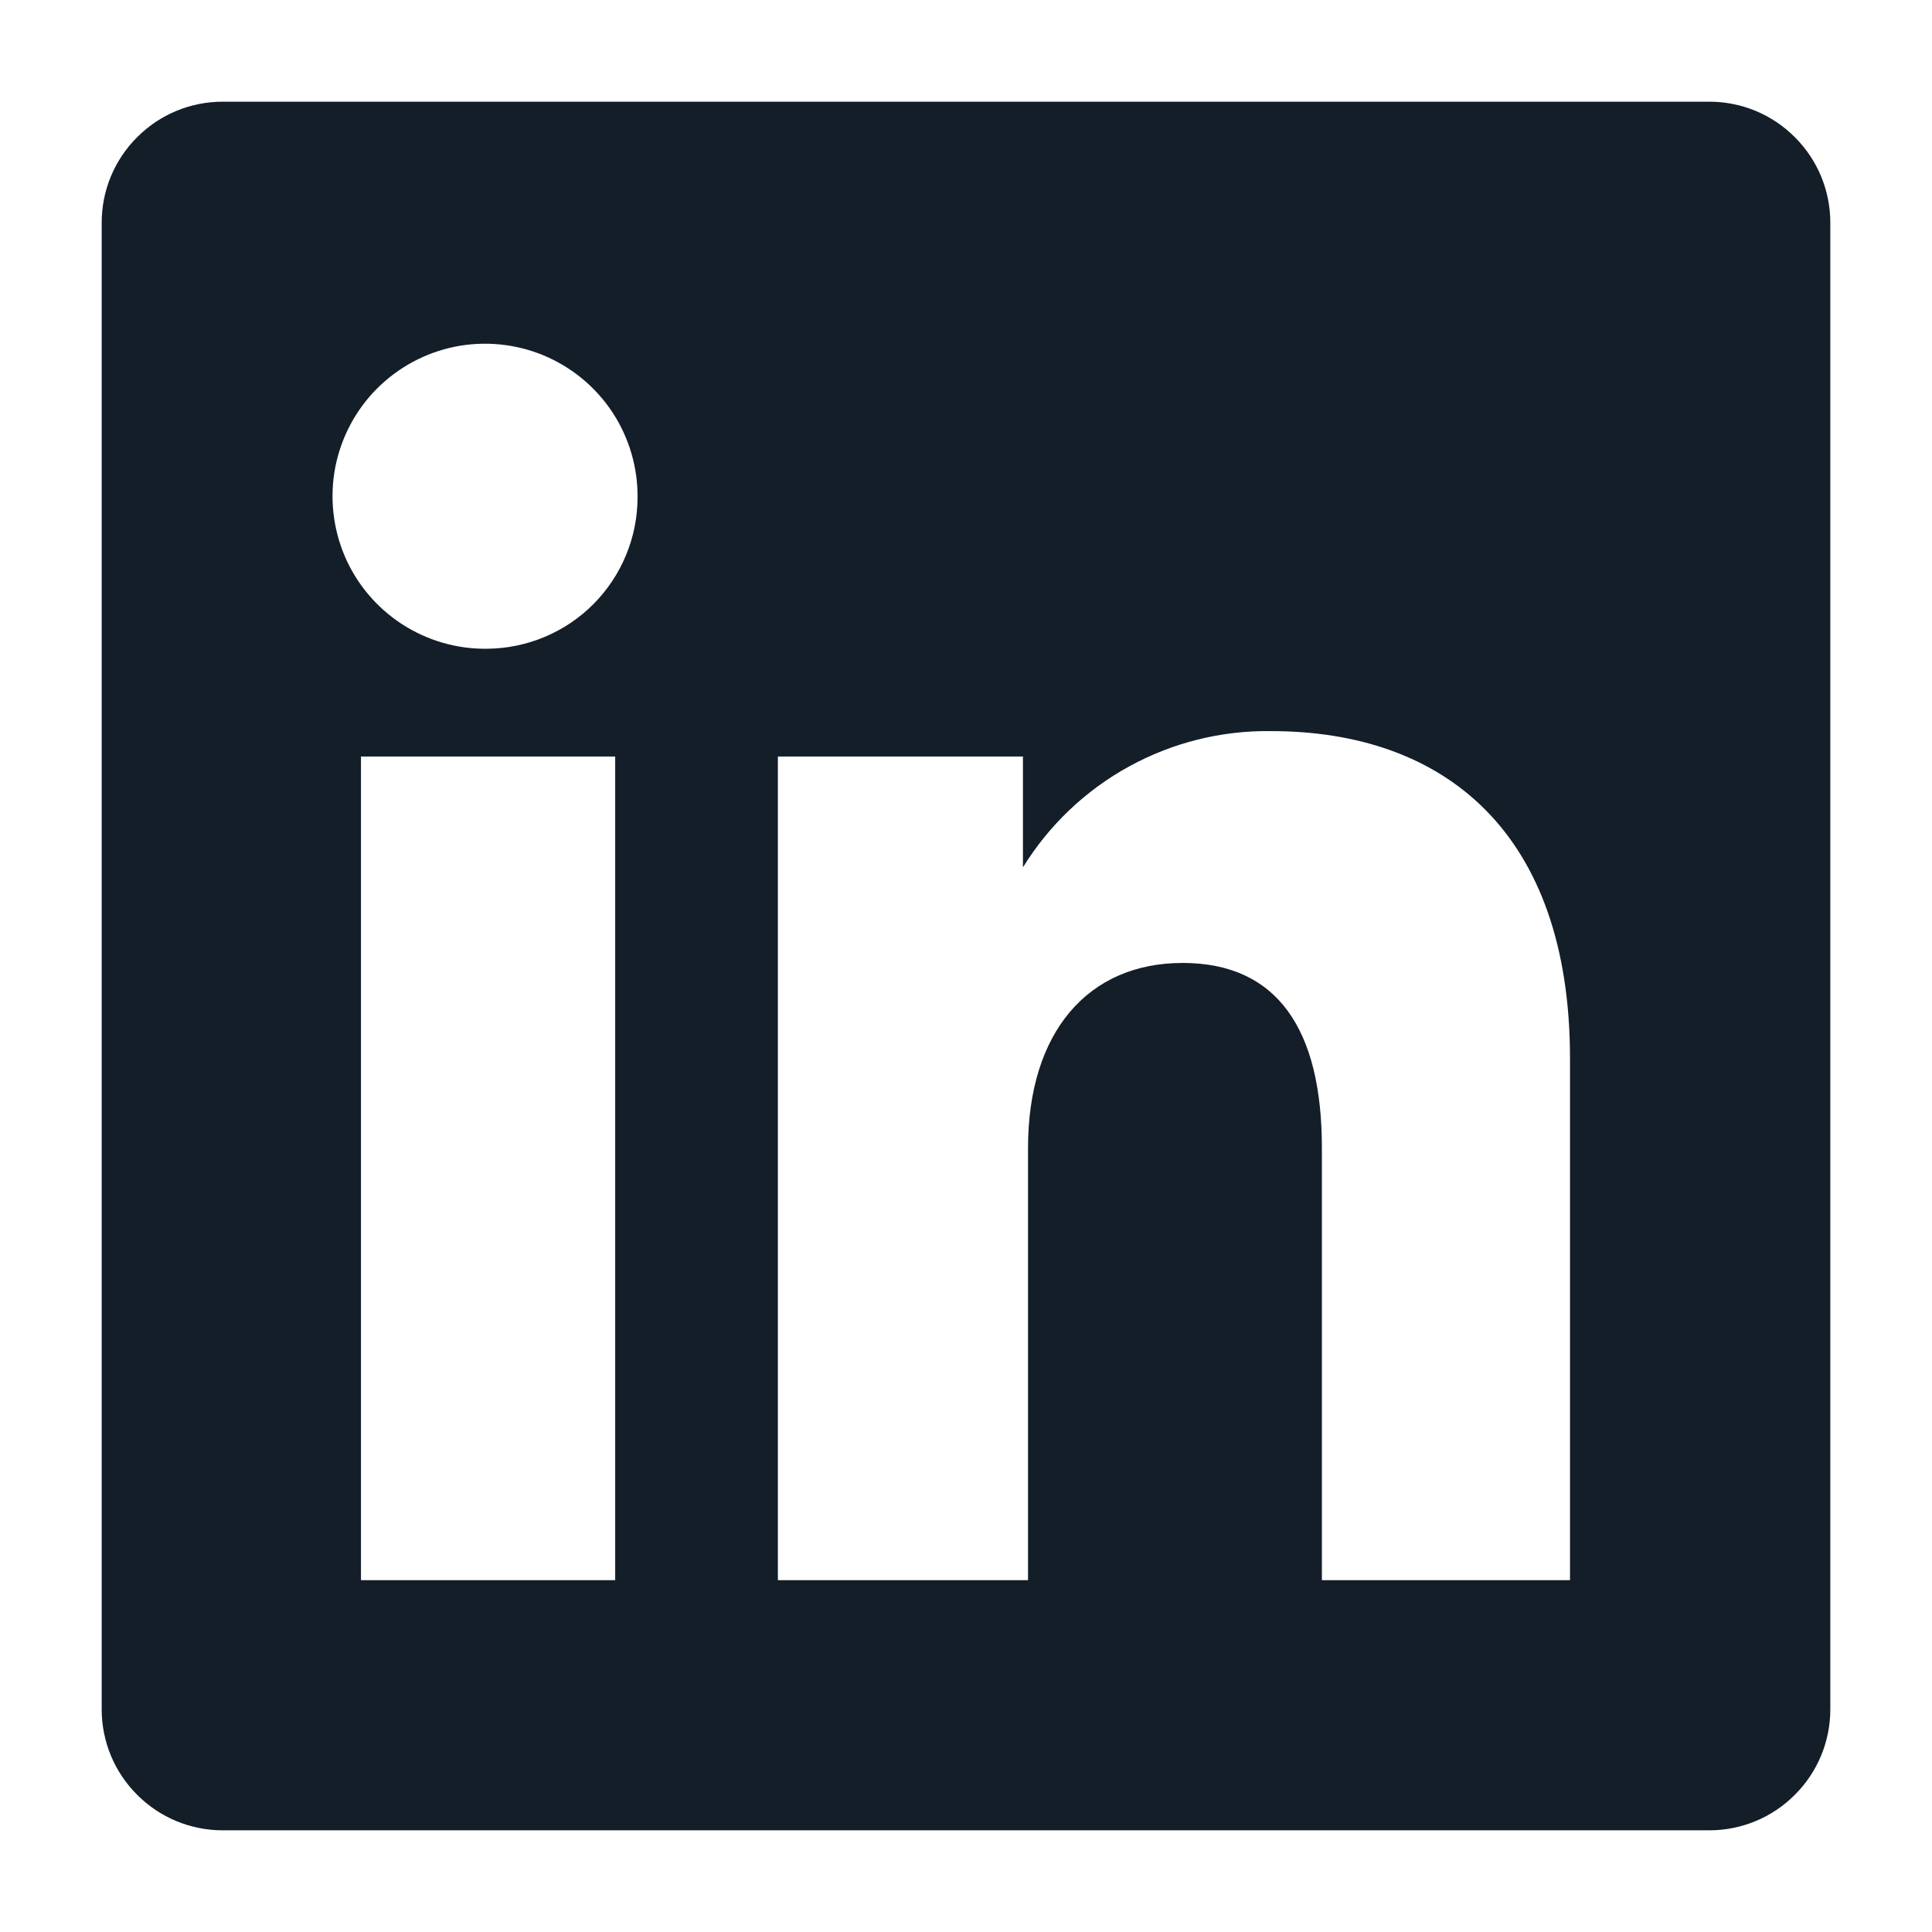 <svg width="19" height="19" viewBox="0 0 19 19" fill="none" xmlns="http://www.w3.org/2000/svg">
<g clip-path="url(#clip0_76_516)">
<path d="M16.81 1H2.19C1.874 1 1.572 1.125 1.349 1.349C1.125 1.572 1 1.874 1 2.19L1 16.81C1 17.126 1.125 17.428 1.349 17.651C1.572 17.875 1.874 18 2.19 18H16.81C17.126 18 17.428 17.875 17.651 17.651C17.875 17.428 18 17.126 18 16.81V2.19C18 1.874 17.875 1.572 17.651 1.349C17.428 1.125 17.126 1 16.81 1ZM6.05 15.54H3.55V7.44H6.05V15.54ZM4.79 6.38C4.492 6.384 4.2 6.299 3.95 6.136C3.701 5.973 3.505 5.74 3.389 5.466C3.273 5.191 3.241 4.889 3.297 4.596C3.354 4.304 3.496 4.034 3.706 3.823C3.916 3.612 4.184 3.468 4.476 3.409C4.768 3.351 5.071 3.381 5.346 3.495C5.621 3.61 5.856 3.803 6.021 4.052C6.185 4.3 6.272 4.592 6.27 4.89C6.27 5.283 6.114 5.661 5.837 5.94C5.56 6.219 5.183 6.377 4.79 6.38ZM15.44 15.54H13V11.29C13 10.12 12.56 9.47 11.63 9.47C10.7 9.47 10.11 10.15 10.11 11.29V15.54H7.65V7.44H10.06V8.53C10.316 8.115 10.675 7.773 11.103 7.538C11.531 7.303 12.012 7.183 12.5 7.19C14.21 7.19 15.44 8.19 15.44 10.41V15.54Z" fill="#131E29"/>
</g>
<defs>
<clipPath id="clip0_76_516">
<rect width="17" height="17" fill="white" transform="translate(1 1)"/>
</clipPath>
</defs>
</svg>
